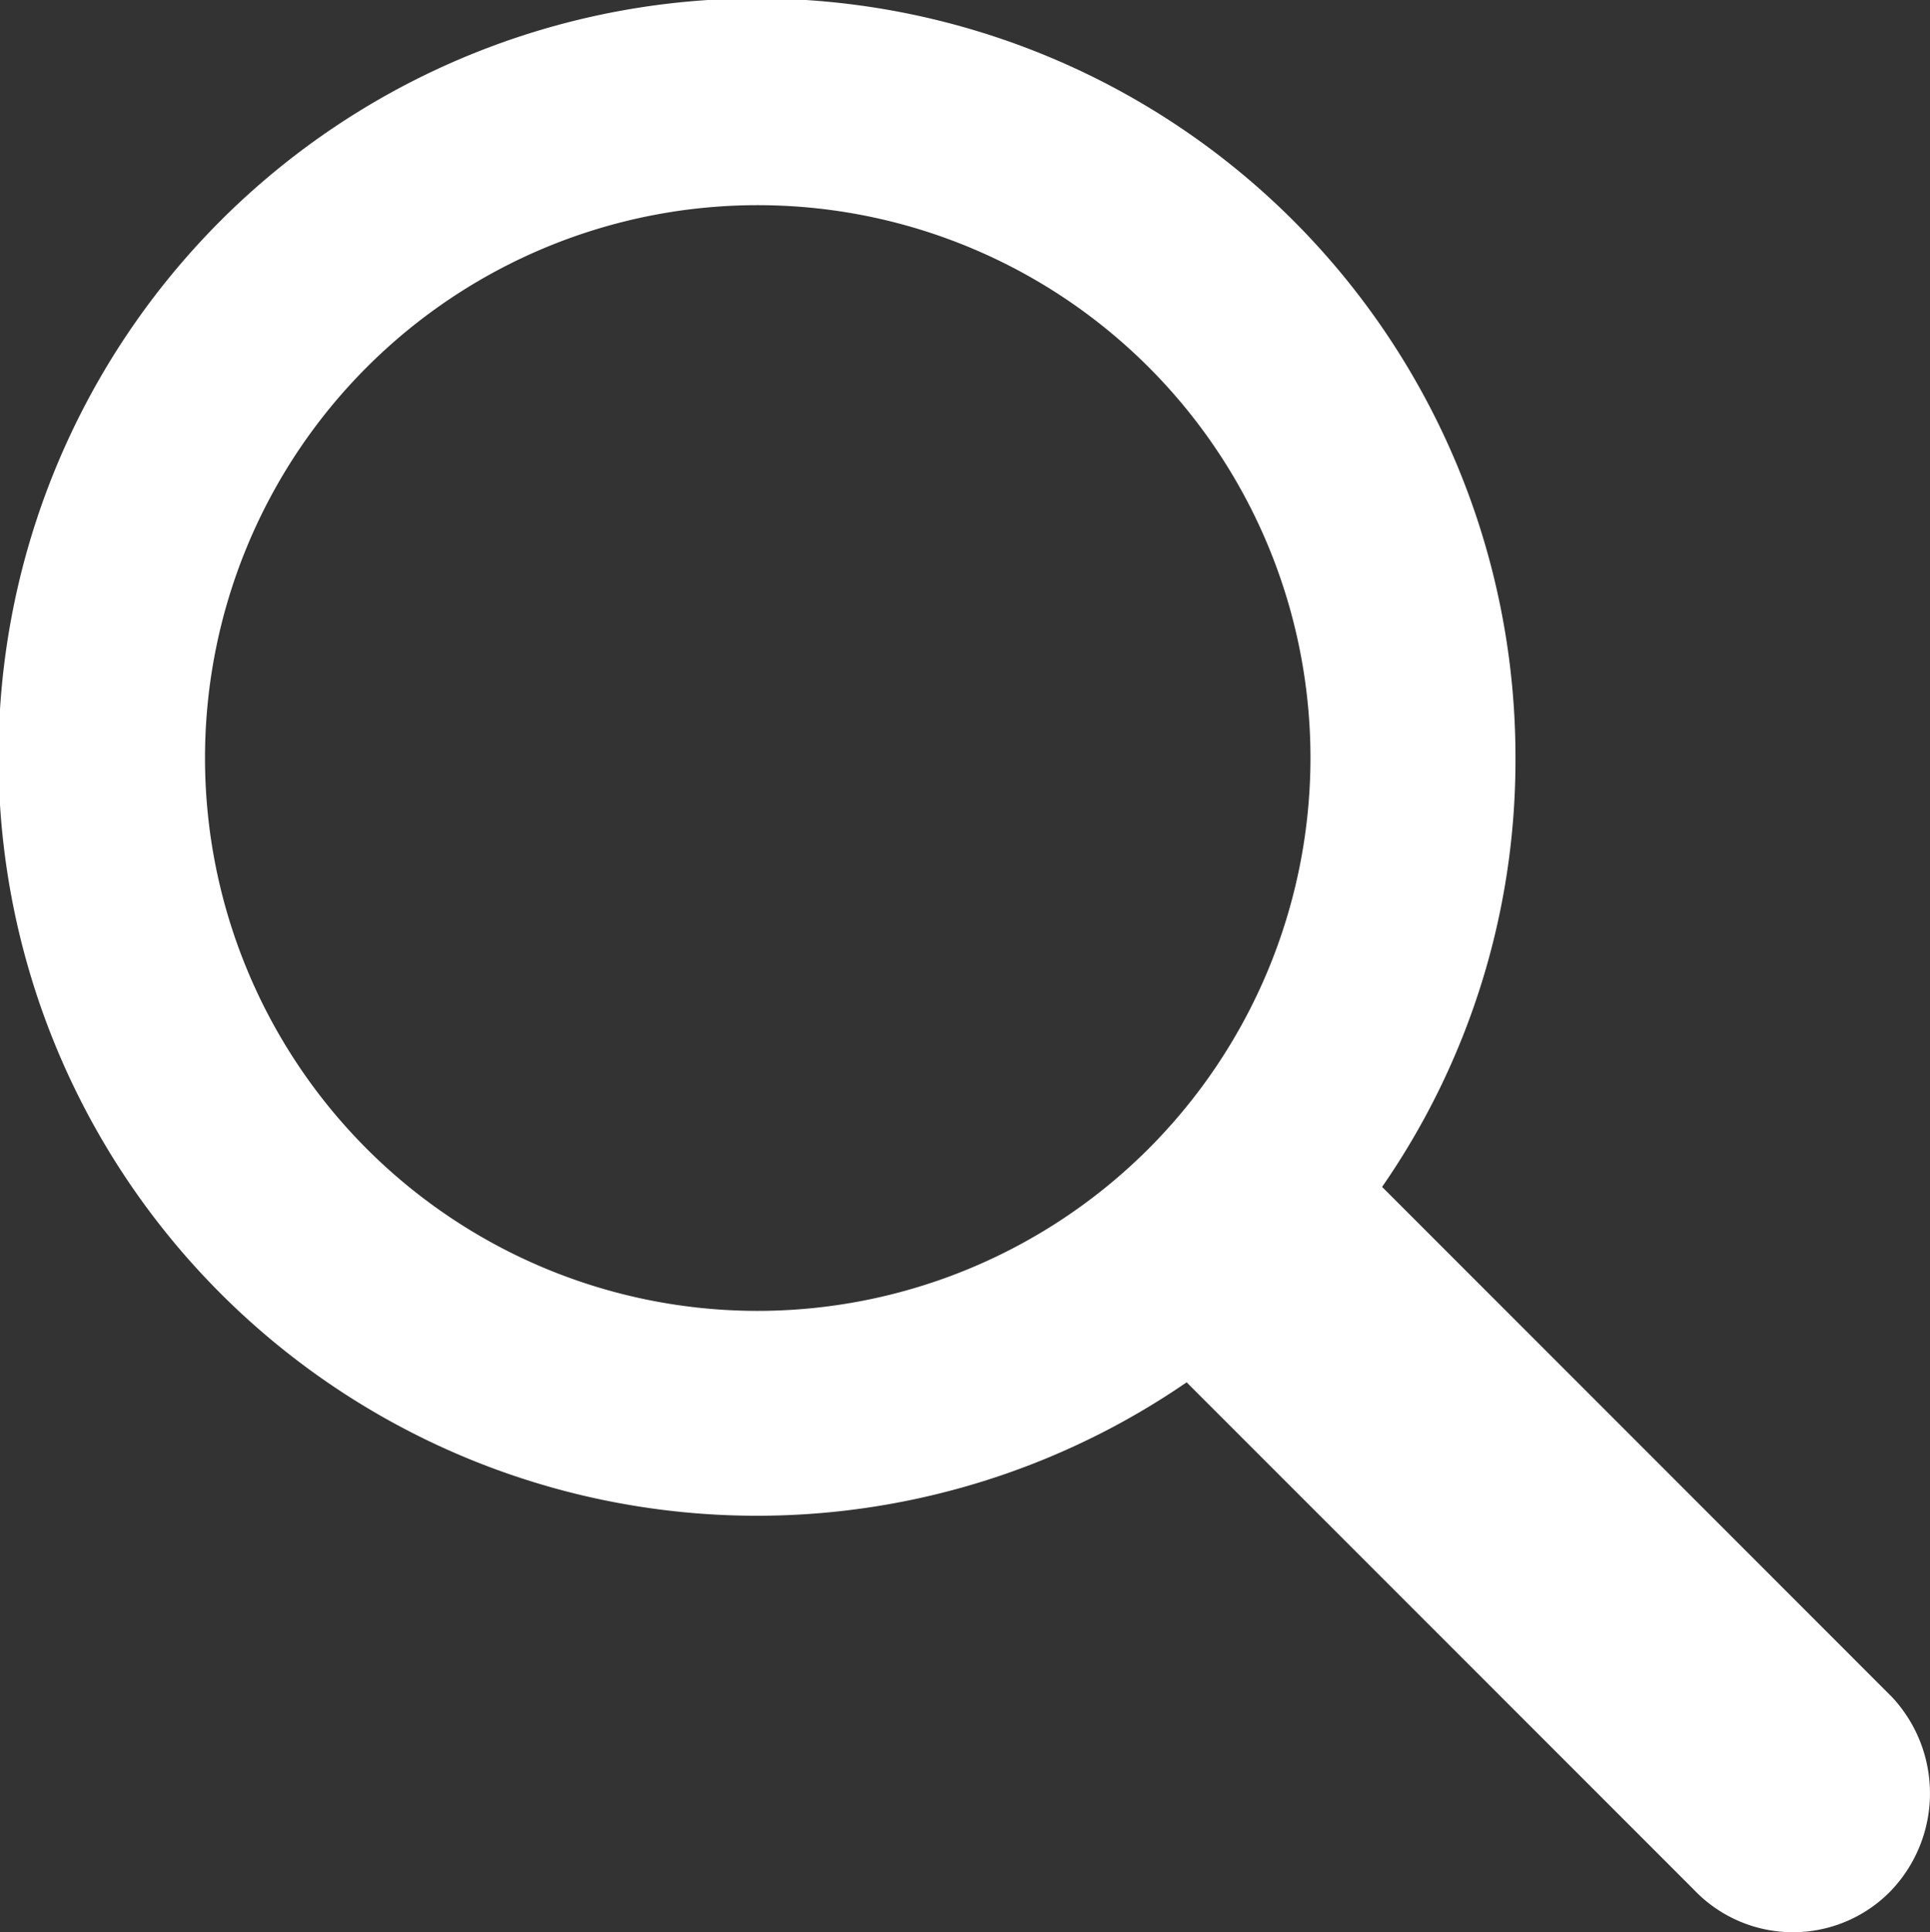 <svg xmlns="http://www.w3.org/2000/svg" width="18" height="18.017" viewBox="0 0 18 18.017">
  <rect x="0" y="0" width="18" height="18.017" fill="#333333" stroke="none"/>
  <path id="Контур_13" data-name="Контур 13" d="M140.845,69.014l-.022-.022-4.733-4.734a6.981,6.981,0,0,0,1.244-4,7.074,7.074,0,1,0-3.067,5.822L139,70.813a1.274,1.274,0,0,0,1.822.022,1.315,1.315,0,0,0,.022-1.822Zm-10.578-3.6a5.155,5.155,0,1,1,5.155-5.155A5.159,5.159,0,0,1,130.267,65.414Z" transform="translate(-123.2 -53.191)" fill="#fff"/>
</svg>
